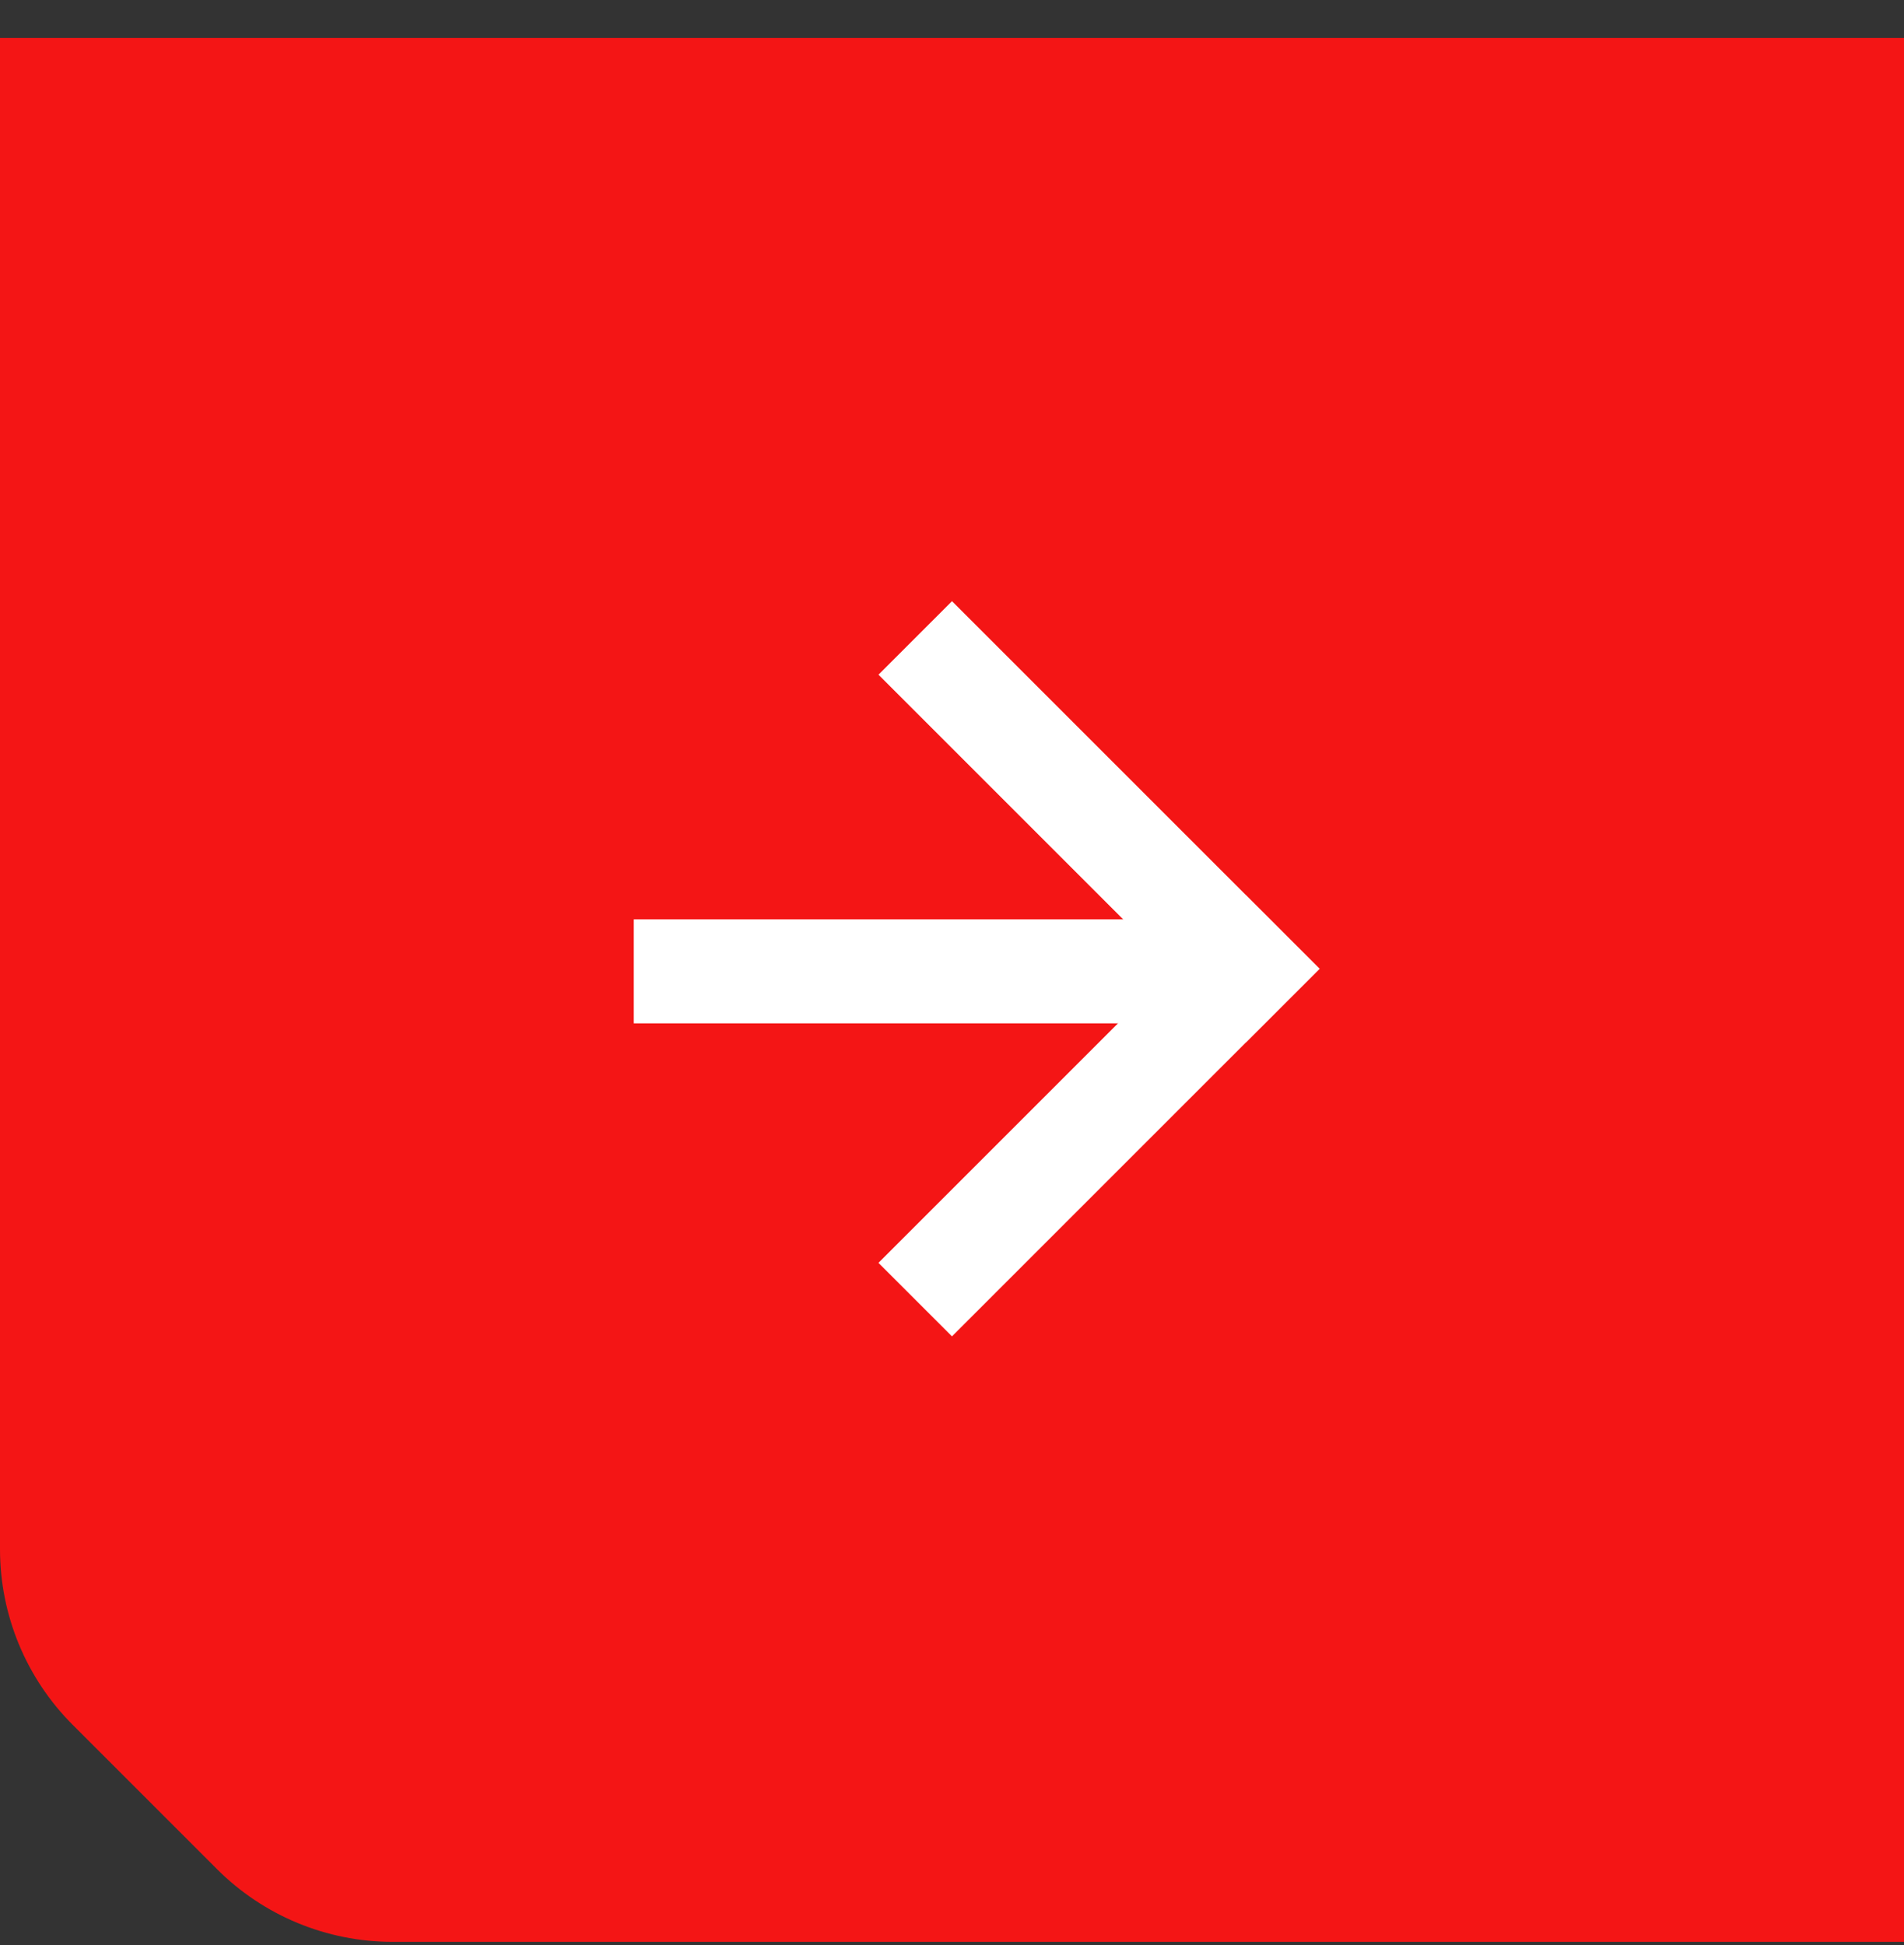 <svg width="46" height="47" viewBox="0 0 46 47" fill="none" xmlns="http://www.w3.org/2000/svg">
<rect x="0" y="0" width="46" height="47" fill="#333333" stroke="none"/>
<path d="M0 0.918H46V7.918V46.918H9.485C7.894 46.918 6.368 46.286 5.243 45.161L1.757 41.675C0.632 40.55 0 39.024 0 37.433V0.918Z" fill="#F41515"/>
<rect x="23" y="14.525" width="12.559" height="2.512" transform="rotate(45 23 14.525)" fill="white"/>
<rect x="15.312" y="22.213" width="15.071" height="2.512" fill="white"/>
<rect x="21.223" y="30.512" width="12.559" height="2.512" transform="rotate(-45 21.223 30.512)" fill="white"/>
</svg>
